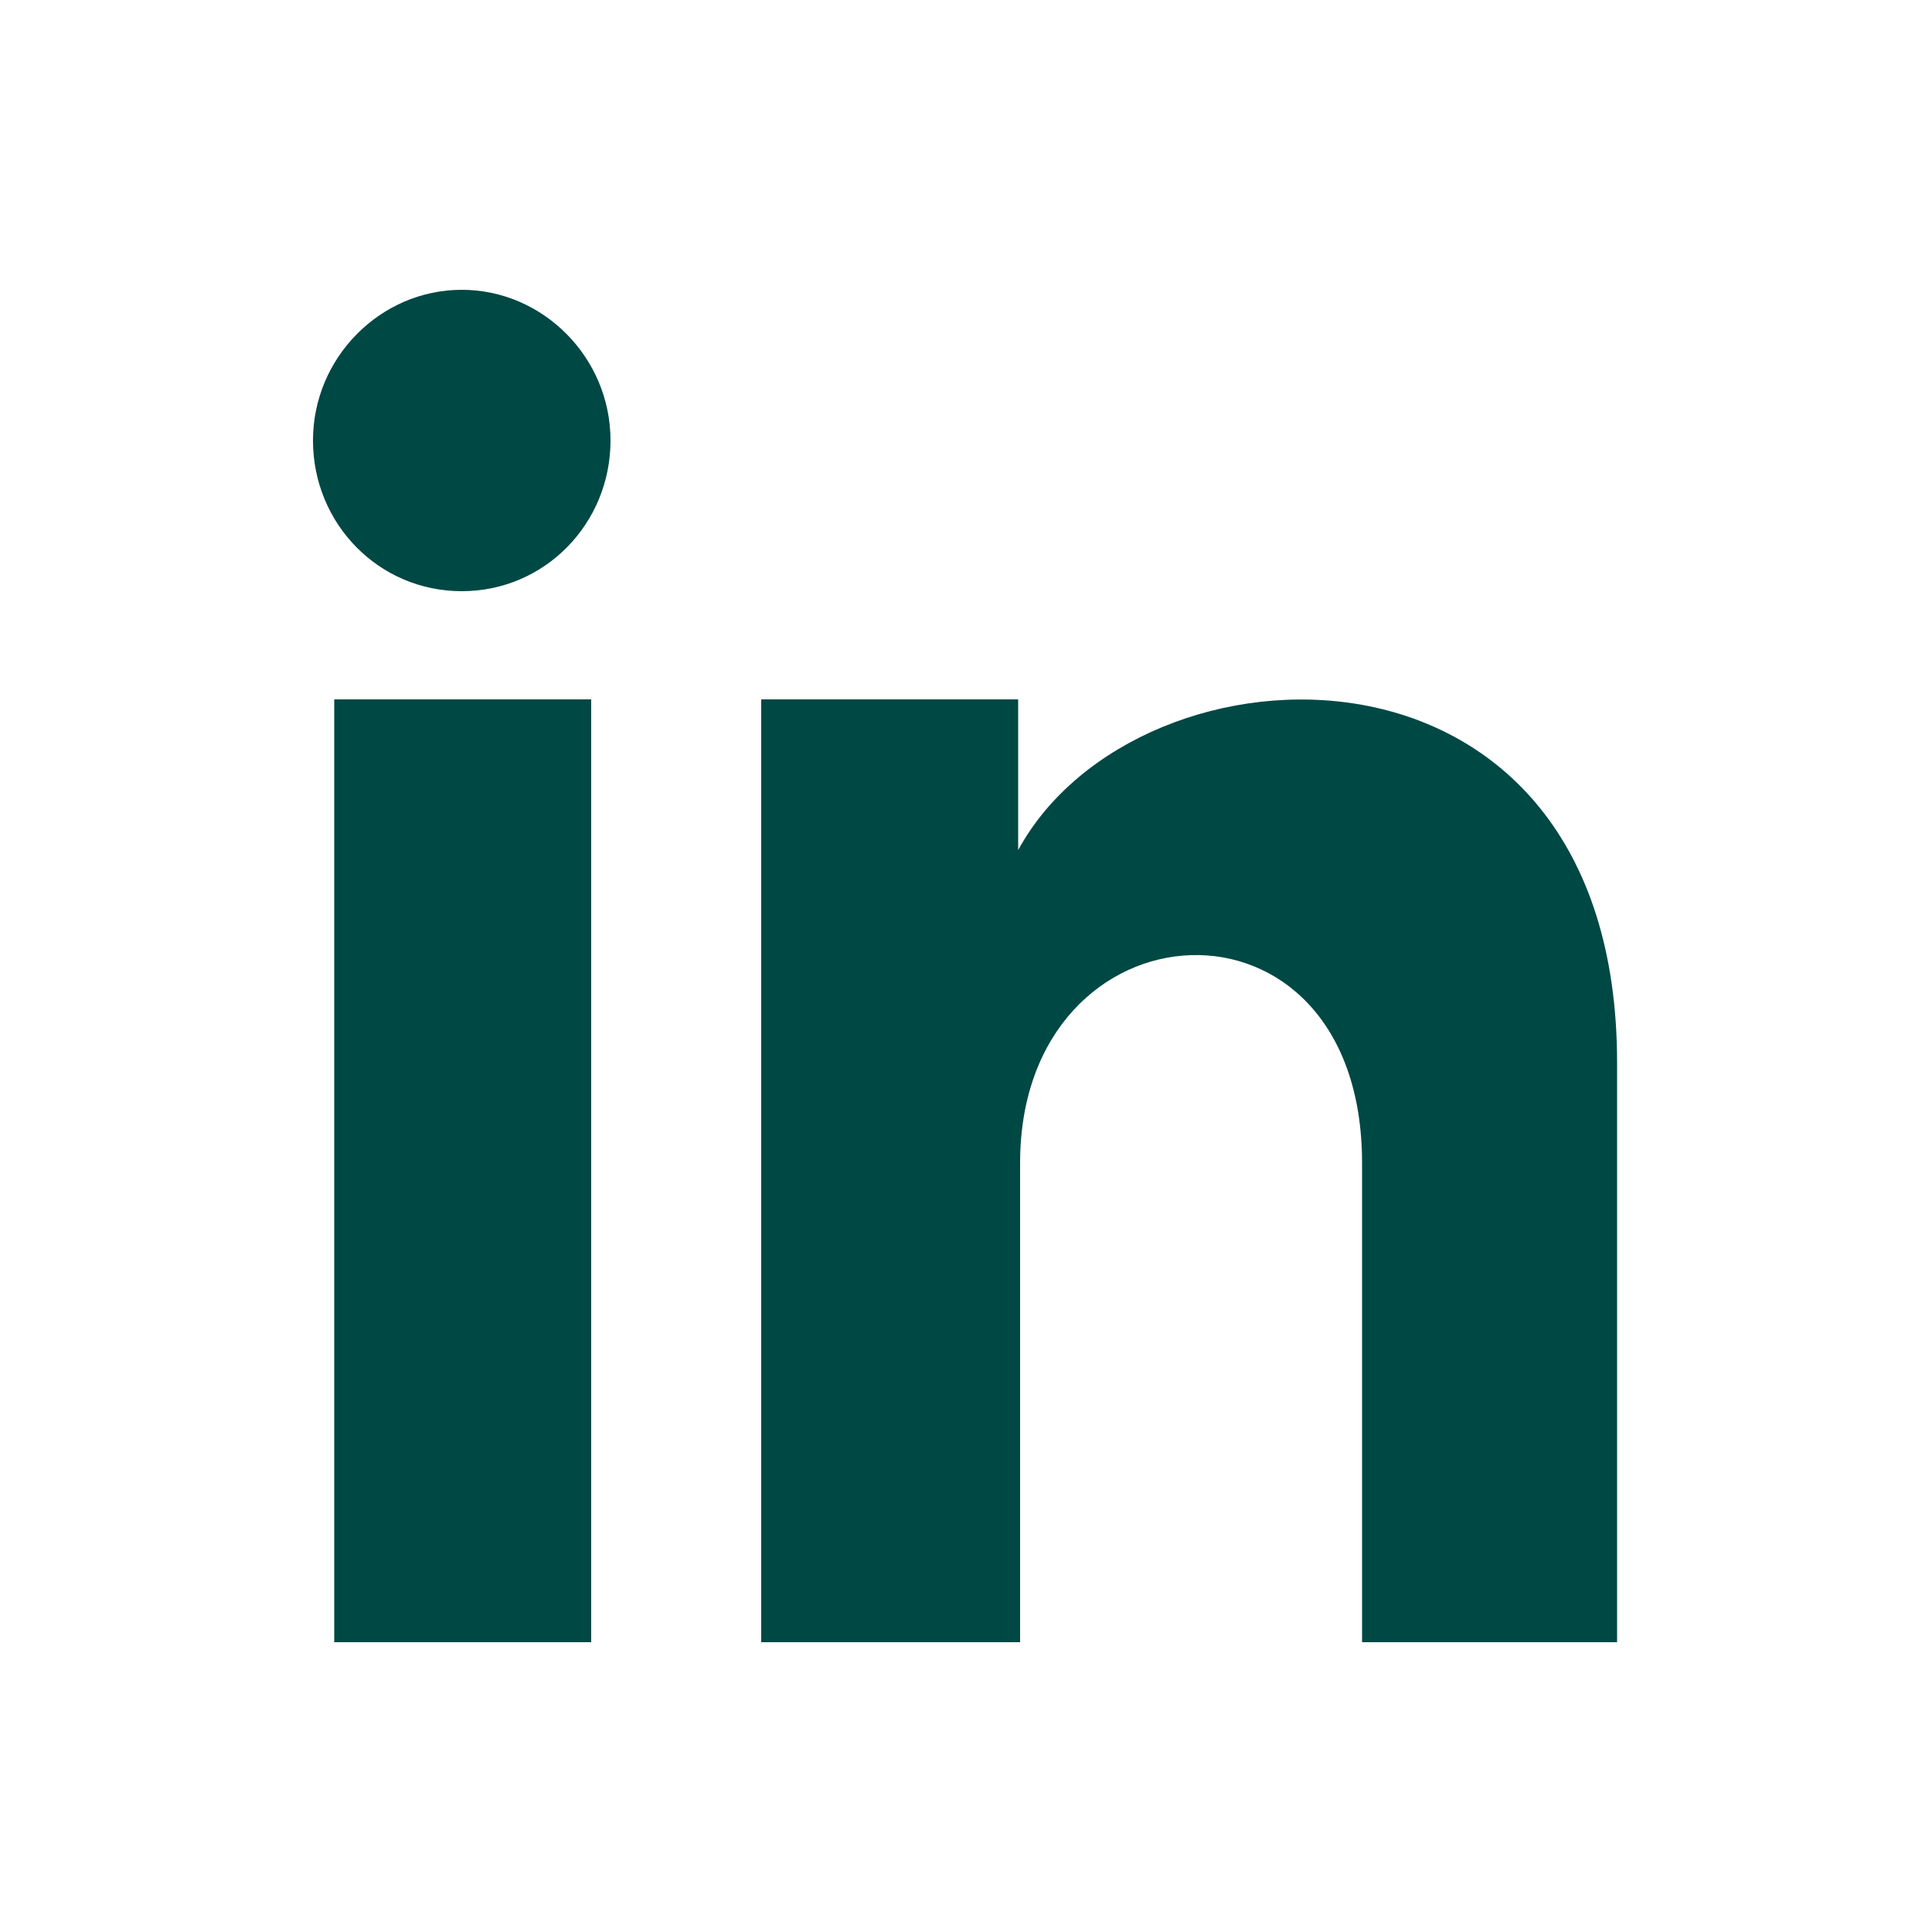 <?xml version="1.0" encoding="utf-8"?>
<!-- Generator: Adobe Illustrator 27.9.4, SVG Export Plug-In . SVG Version: 9.03 Build 54784)  -->
<svg version="1.1" id="Layer_1" xmlns="http://www.w3.org/2000/svg" xmlns:xlink="http://www.w3.org/1999/xlink" x="0px" y="0px"
	 viewBox="0 0 100 100" style="enable-background:new 0 0 100 100;" xml:space="preserve">
<style type="text/css">
	.st0{display:none;}
	.st1{display:inline;fill:#FFFFFF;}
	.st2{fill:#004844;}
</style>
<g id="Layer_1_00000044882092004172668020000007244216441314544043_" class="st0">
	<path class="st1" d="M77.4,3H22.6C11.8,3,3,11.8,3,22.6v54.8C3,88.2,11.8,97,22.6,97h54.8C88.2,97,97,88.2,97,77.4V22.6
		C97,11.8,88.2,3,77.4,3z"/>
</g>
<g id="Layer_3">
	<g>
		<path class="st2" d="M30.6,85H17.3V36.2h13.3V85z M23.9,30.6c-4.3,0-7.7-3.5-7.7-7.8s3.5-7.8,7.7-7.8s7.7,3.5,7.7,7.8
			S28.2,30.6,23.9,30.6z M83.8,85H70.5V60.2c0-14.9-17.7-13.8-17.7,0V85H39.4V36.2h13.3v7.8c6.2-11.4,31-12.3,31,11V85z"/>
	</g>
</g>
</svg>
